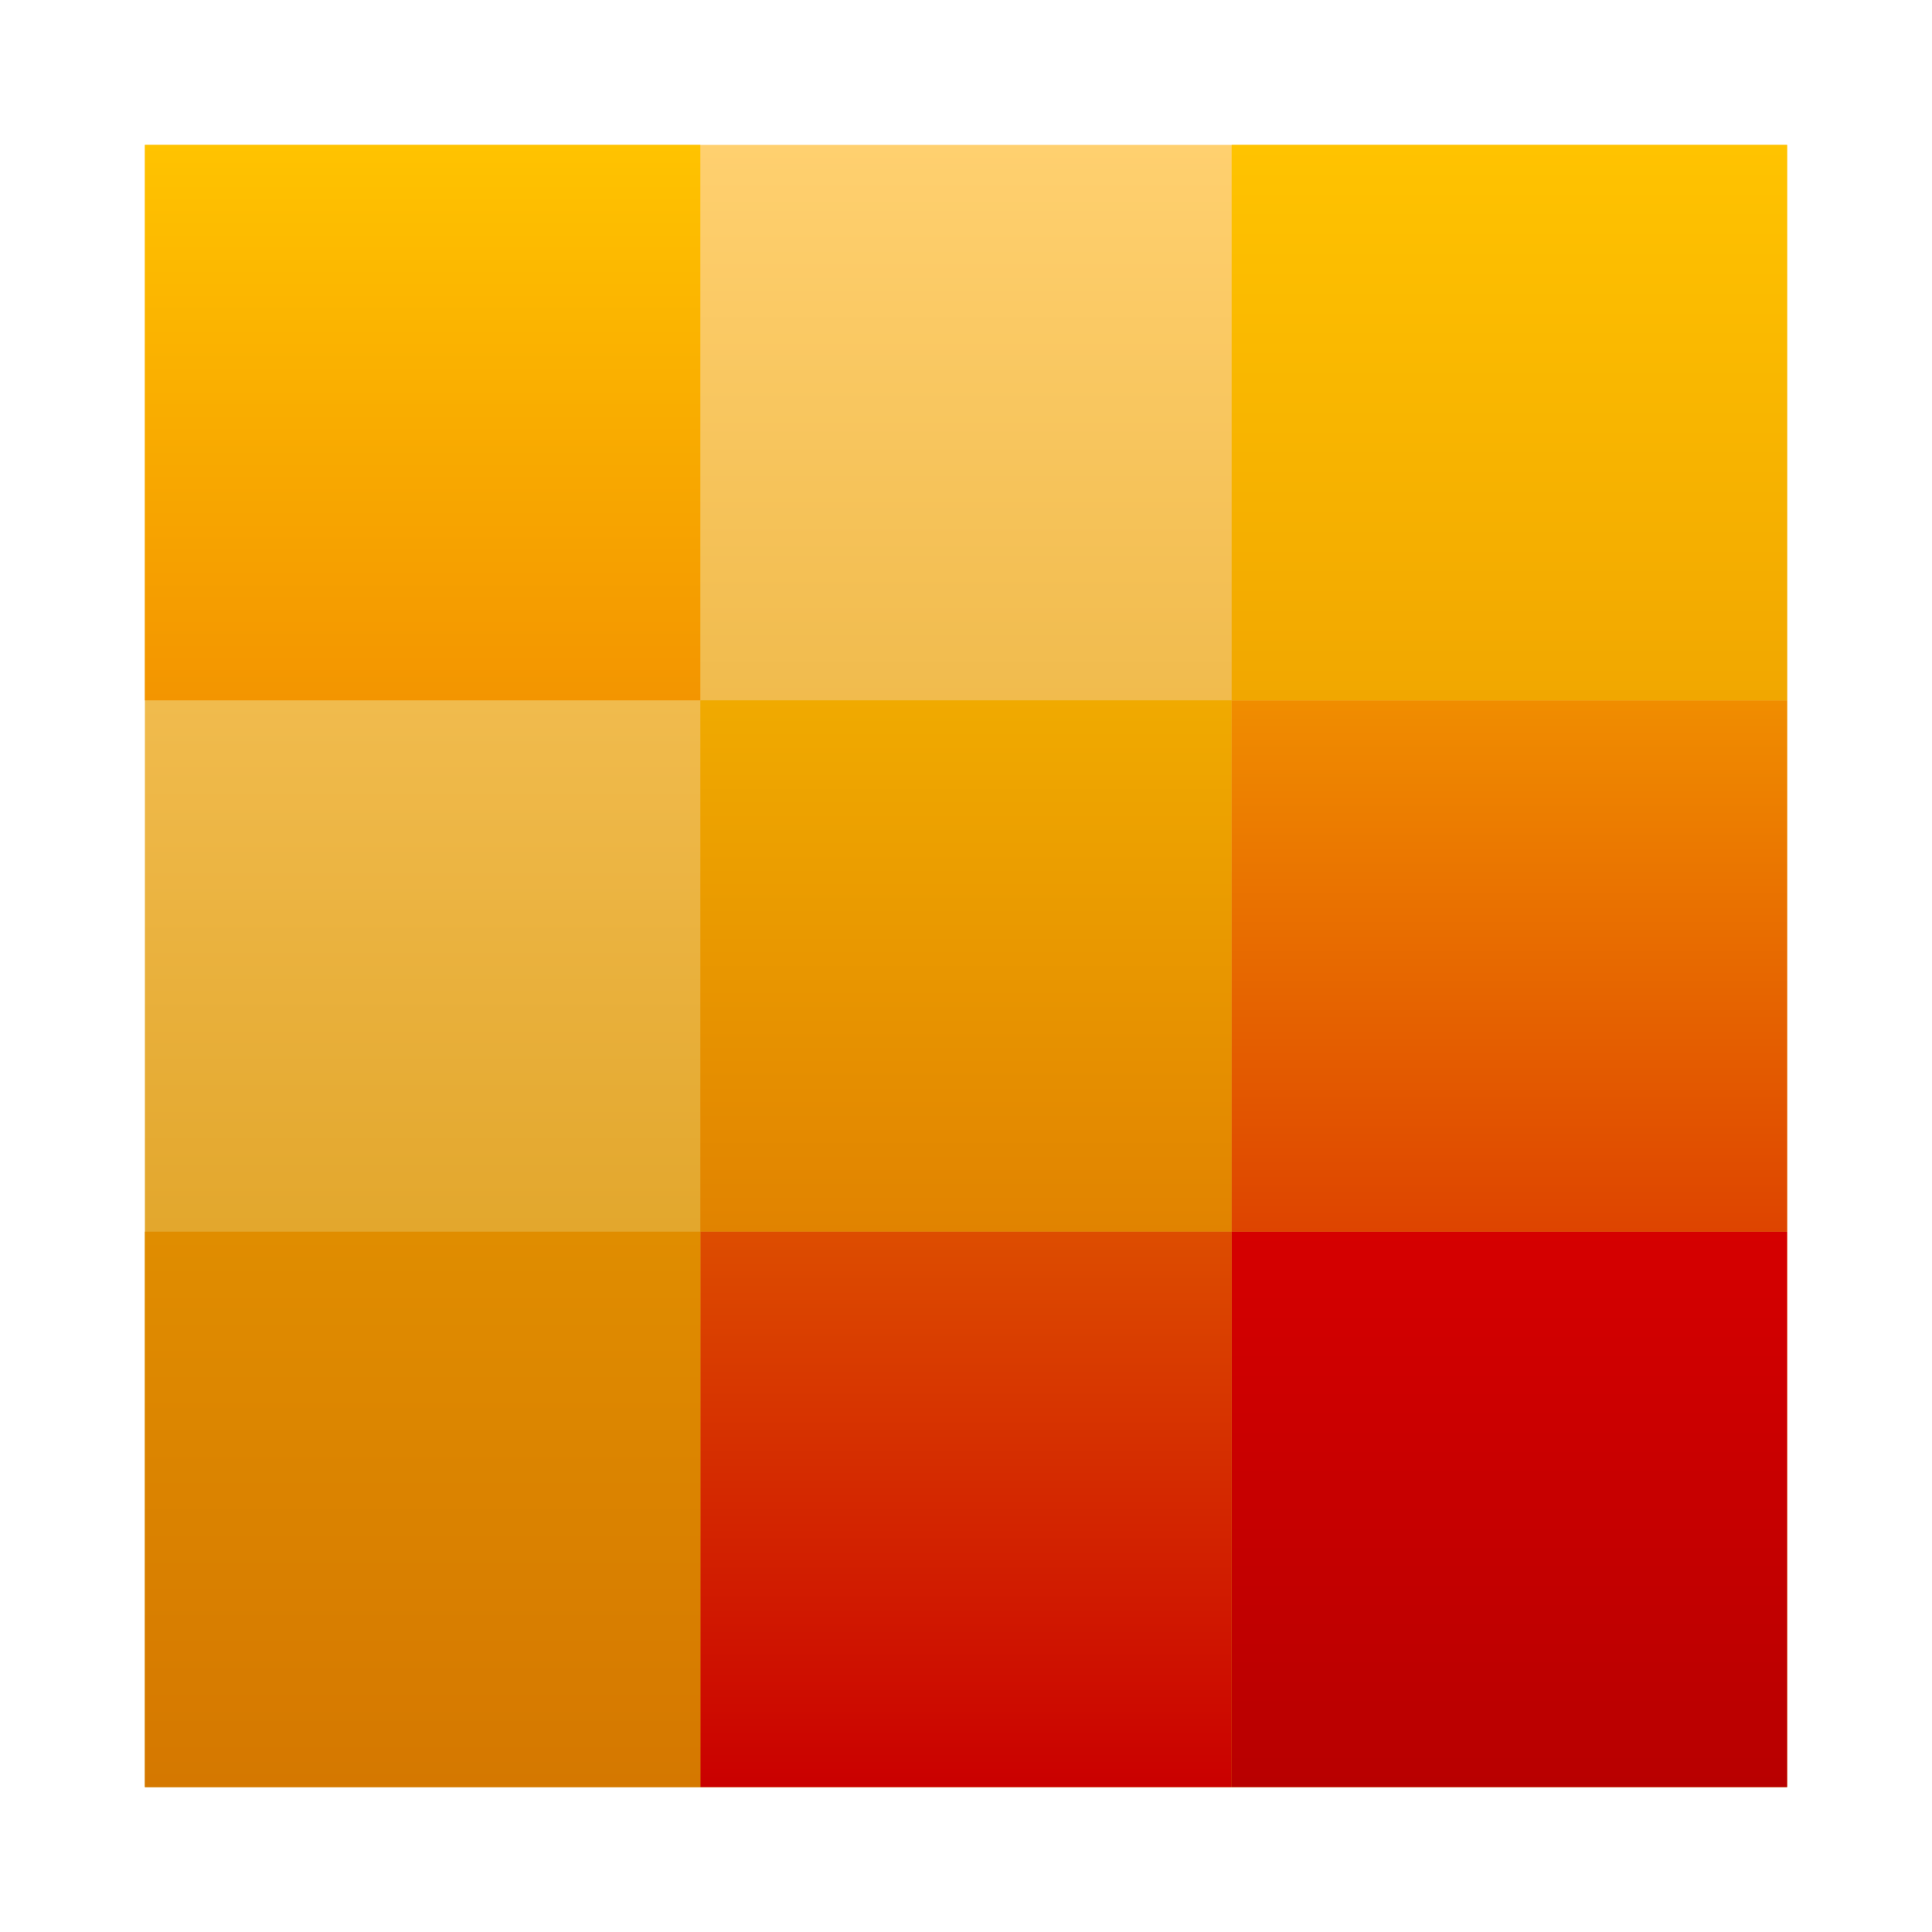 <svg width="80" height="80" viewBox="0 0 80 80" fill="none" xmlns="http://www.w3.org/2000/svg">
<rect x="6" y="6" width="68" height="68" fill="url(#paint0_linear_12708_16953)"/>
<rect x="29" y="29" width="22" height="22" fill="url(#paint1_linear_12708_16953)"/>
<rect x="29" y="51" width="22" height="23" fill="url(#paint2_linear_12708_16953)"/>
<rect x="51" y="29" width="23" height="22" fill="url(#paint3_linear_12708_16953)"/>
<rect x="51" y="6" width="23" height="23" fill="url(#paint4_linear_12708_16953)"/>
<rect x="51" y="51" width="23" height="23" fill="url(#paint5_linear_12708_16953)"/>
<rect x="6" y="51" width="23" height="23" fill="url(#paint6_linear_12708_16953)"/>
<rect x="6" y="6" width="23" height="23" fill="url(#paint7_linear_12708_16953)"/>
<defs>
<linearGradient id="paint0_linear_12708_16953" x1="40" y1="6" x2="40" y2="74" gradientUnits="userSpaceOnUse">
<stop stop-color="#FFD06F"/>
<stop offset="1" stop-color="#D4920B"/>
</linearGradient>
<linearGradient id="paint1_linear_12708_16953" x1="40" y1="29" x2="40" y2="51" gradientUnits="userSpaceOnUse">
<stop stop-color="#F0AA00"/>
<stop offset="1" stop-color="#E18300"/>
</linearGradient>
<linearGradient id="paint2_linear_12708_16953" x1="40" y1="51" x2="40" y2="74" gradientUnits="userSpaceOnUse">
<stop stop-color="#DD4D00"/>
<stop offset="1" stop-color="#CA0000"/>
</linearGradient>
<linearGradient id="paint3_linear_12708_16953" x1="62.5" y1="29" x2="62.5" y2="51" gradientUnits="userSpaceOnUse">
<stop stop-color="#F08D00"/>
<stop offset="1" stop-color="#DE4400"/>
</linearGradient>
<linearGradient id="paint4_linear_12708_16953" x1="62.5" y1="6" x2="62.5" y2="29" gradientUnits="userSpaceOnUse">
<stop stop-color="#FFC300"/>
<stop offset="1" stop-color="#F1A700"/>
</linearGradient>
<linearGradient id="paint5_linear_12708_16953" x1="62.5" y1="51" x2="62.5" y2="74" gradientUnits="userSpaceOnUse">
<stop stop-color="#D50000"/>
<stop offset="1" stop-color="#B80000"/>
</linearGradient>
<linearGradient id="paint6_linear_12708_16953" x1="17.5" y1="51" x2="17.5" y2="74" gradientUnits="userSpaceOnUse">
<stop stop-color="#E08D00"/>
<stop offset="1" stop-color="#D57800"/>
</linearGradient>
<linearGradient id="paint7_linear_12708_16953" x1="17.5" y1="6" x2="17.5" y2="29" gradientUnits="userSpaceOnUse">
<stop stop-color="#FFC300"/>
<stop offset="1" stop-color="#F39500"/>
</linearGradient>
</defs>
</svg>
